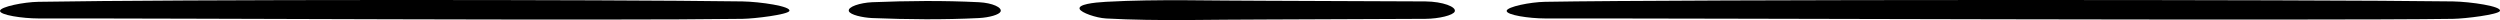 <svg xmlns="http://www.w3.org/2000/svg" xmlns:xlink="http://www.w3.org/1999/xlink" width="880.462" height="7.068" viewBox="0 0 880.462 7.068"><defs><clipPath id="a"><rect width="7.068" height="880.462" fill="none"/></clipPath></defs><g transform="translate(880.462) rotate(90)"><g clip-path="url(#a)"><path d="M6.5,264.533c-.093-48.283.819-199.676.139-247.969C6.562,12.049,5.132.735,3.894.054,2.218-.871.607,10.437.5,16.564c-.68,48.294-.7,199.558.14,247.969.09,5.17,1.74,13.35,3.163,13.5,1.5.161,2.69-7.995,2.693-13.5" transform="translate(0 602.423)"/><path d="M6.5,530.932c-.093-48.283.819-271.477.139-319.771-.075-4.516-1.505-15.829-2.743-16.511C2.218,193.726.607,205.034.5,211.161c-.68,48.294-.7,271.36.14,319.771.09,5.17,1.74,13.35,3.163,13.5,1.5.161,2.69-7.995,2.693-13.5" transform="translate(0 -194.596)"/><path d="M6.359,154.94c.5-12.543.628-25.111,0-37.64-.2-3.676-1.18-7.1-2.265-7.6-1.435-.657-3.056,2.8-3.313,7.6-.628,12.529-.5,25.1,0,37.64.2,4.2,1.617,8.734,3.158,8.178,1.288-.464,2.257-4.824,2.42-8.178" transform="translate(0 418.381)"/><path d="M6.5,262.347c1.034-18.757.337-37.515.369-56.27L6.637,149.8c-.046-4.794-1.251-9.745-2.565-10.31C2.412,138.786.563,143.727.5,149.8l-.23,56.272c.031,18.755-.665,37.512.37,56.27.242,4.409.923,9.9,2.54,9.233,1.316-.54,3.126-5.824,3.316-9.233" transform="translate(0 228.643)"/></g></g></svg>